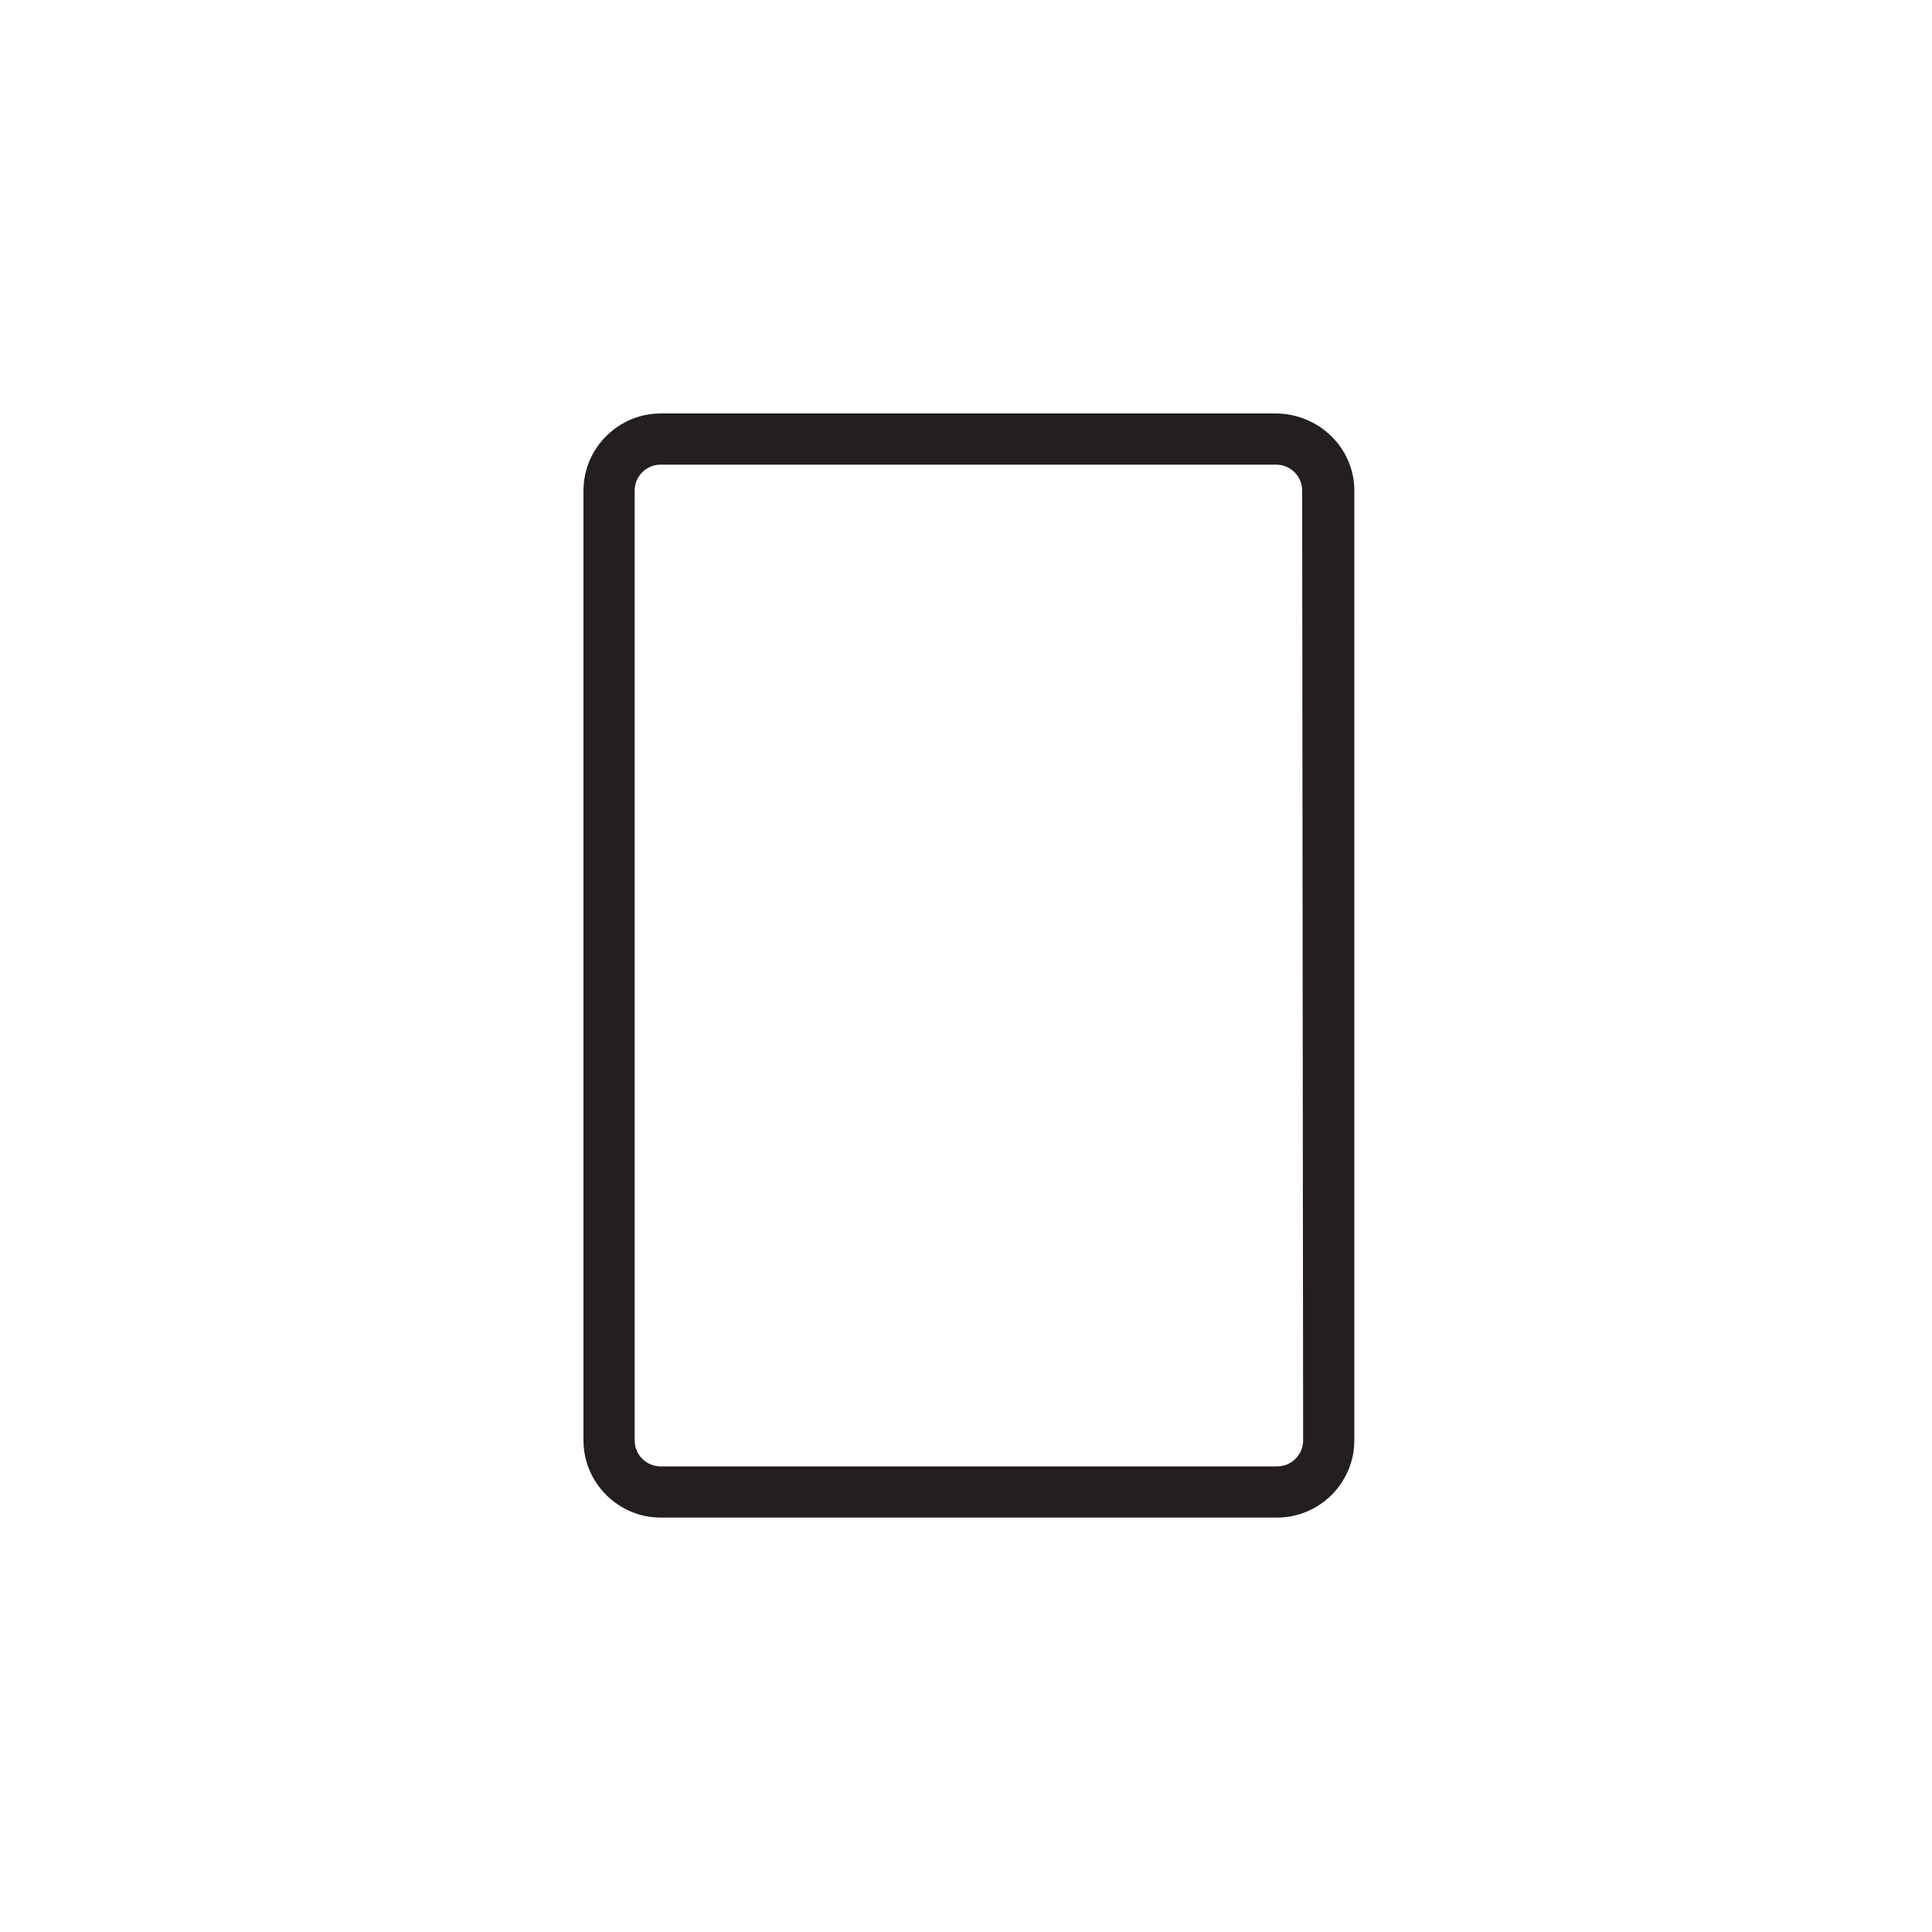 <svg xml:space="preserve" style="enable-background:new 0 0 200 200;" viewBox="0 0 200 200" y="0px" x="0px" xmlns:xlink="http://www.w3.org/1999/xlink" xmlns="http://www.w3.org/2000/svg" id="Layer_1" version="1.1">
<style type="text/css">
	.st0{fill:#231F20;}
</style>
<path d="M134.8,50.8c0-1.5-1.2-2.7-2.7-2.7H68.4c-1.5,0-2.7,1.2-2.7,2.7v98.3c0,1.5,1.2,2.7,2.7,2.7h63.8
	c1.5,0,2.7-1.2,2.7-2.7L134.8,50.8L134.8,50.8z M140.2,50.8v98.3c0,4.4-3.6,8-8,8H68.4c-4.4,0-8-3.6-8-8V50.8c0-4.4,3.6-8,8-8h63.8
	C136.6,42.9,140.2,46.4,140.2,50.8z" class="st0"></path>
</svg>
